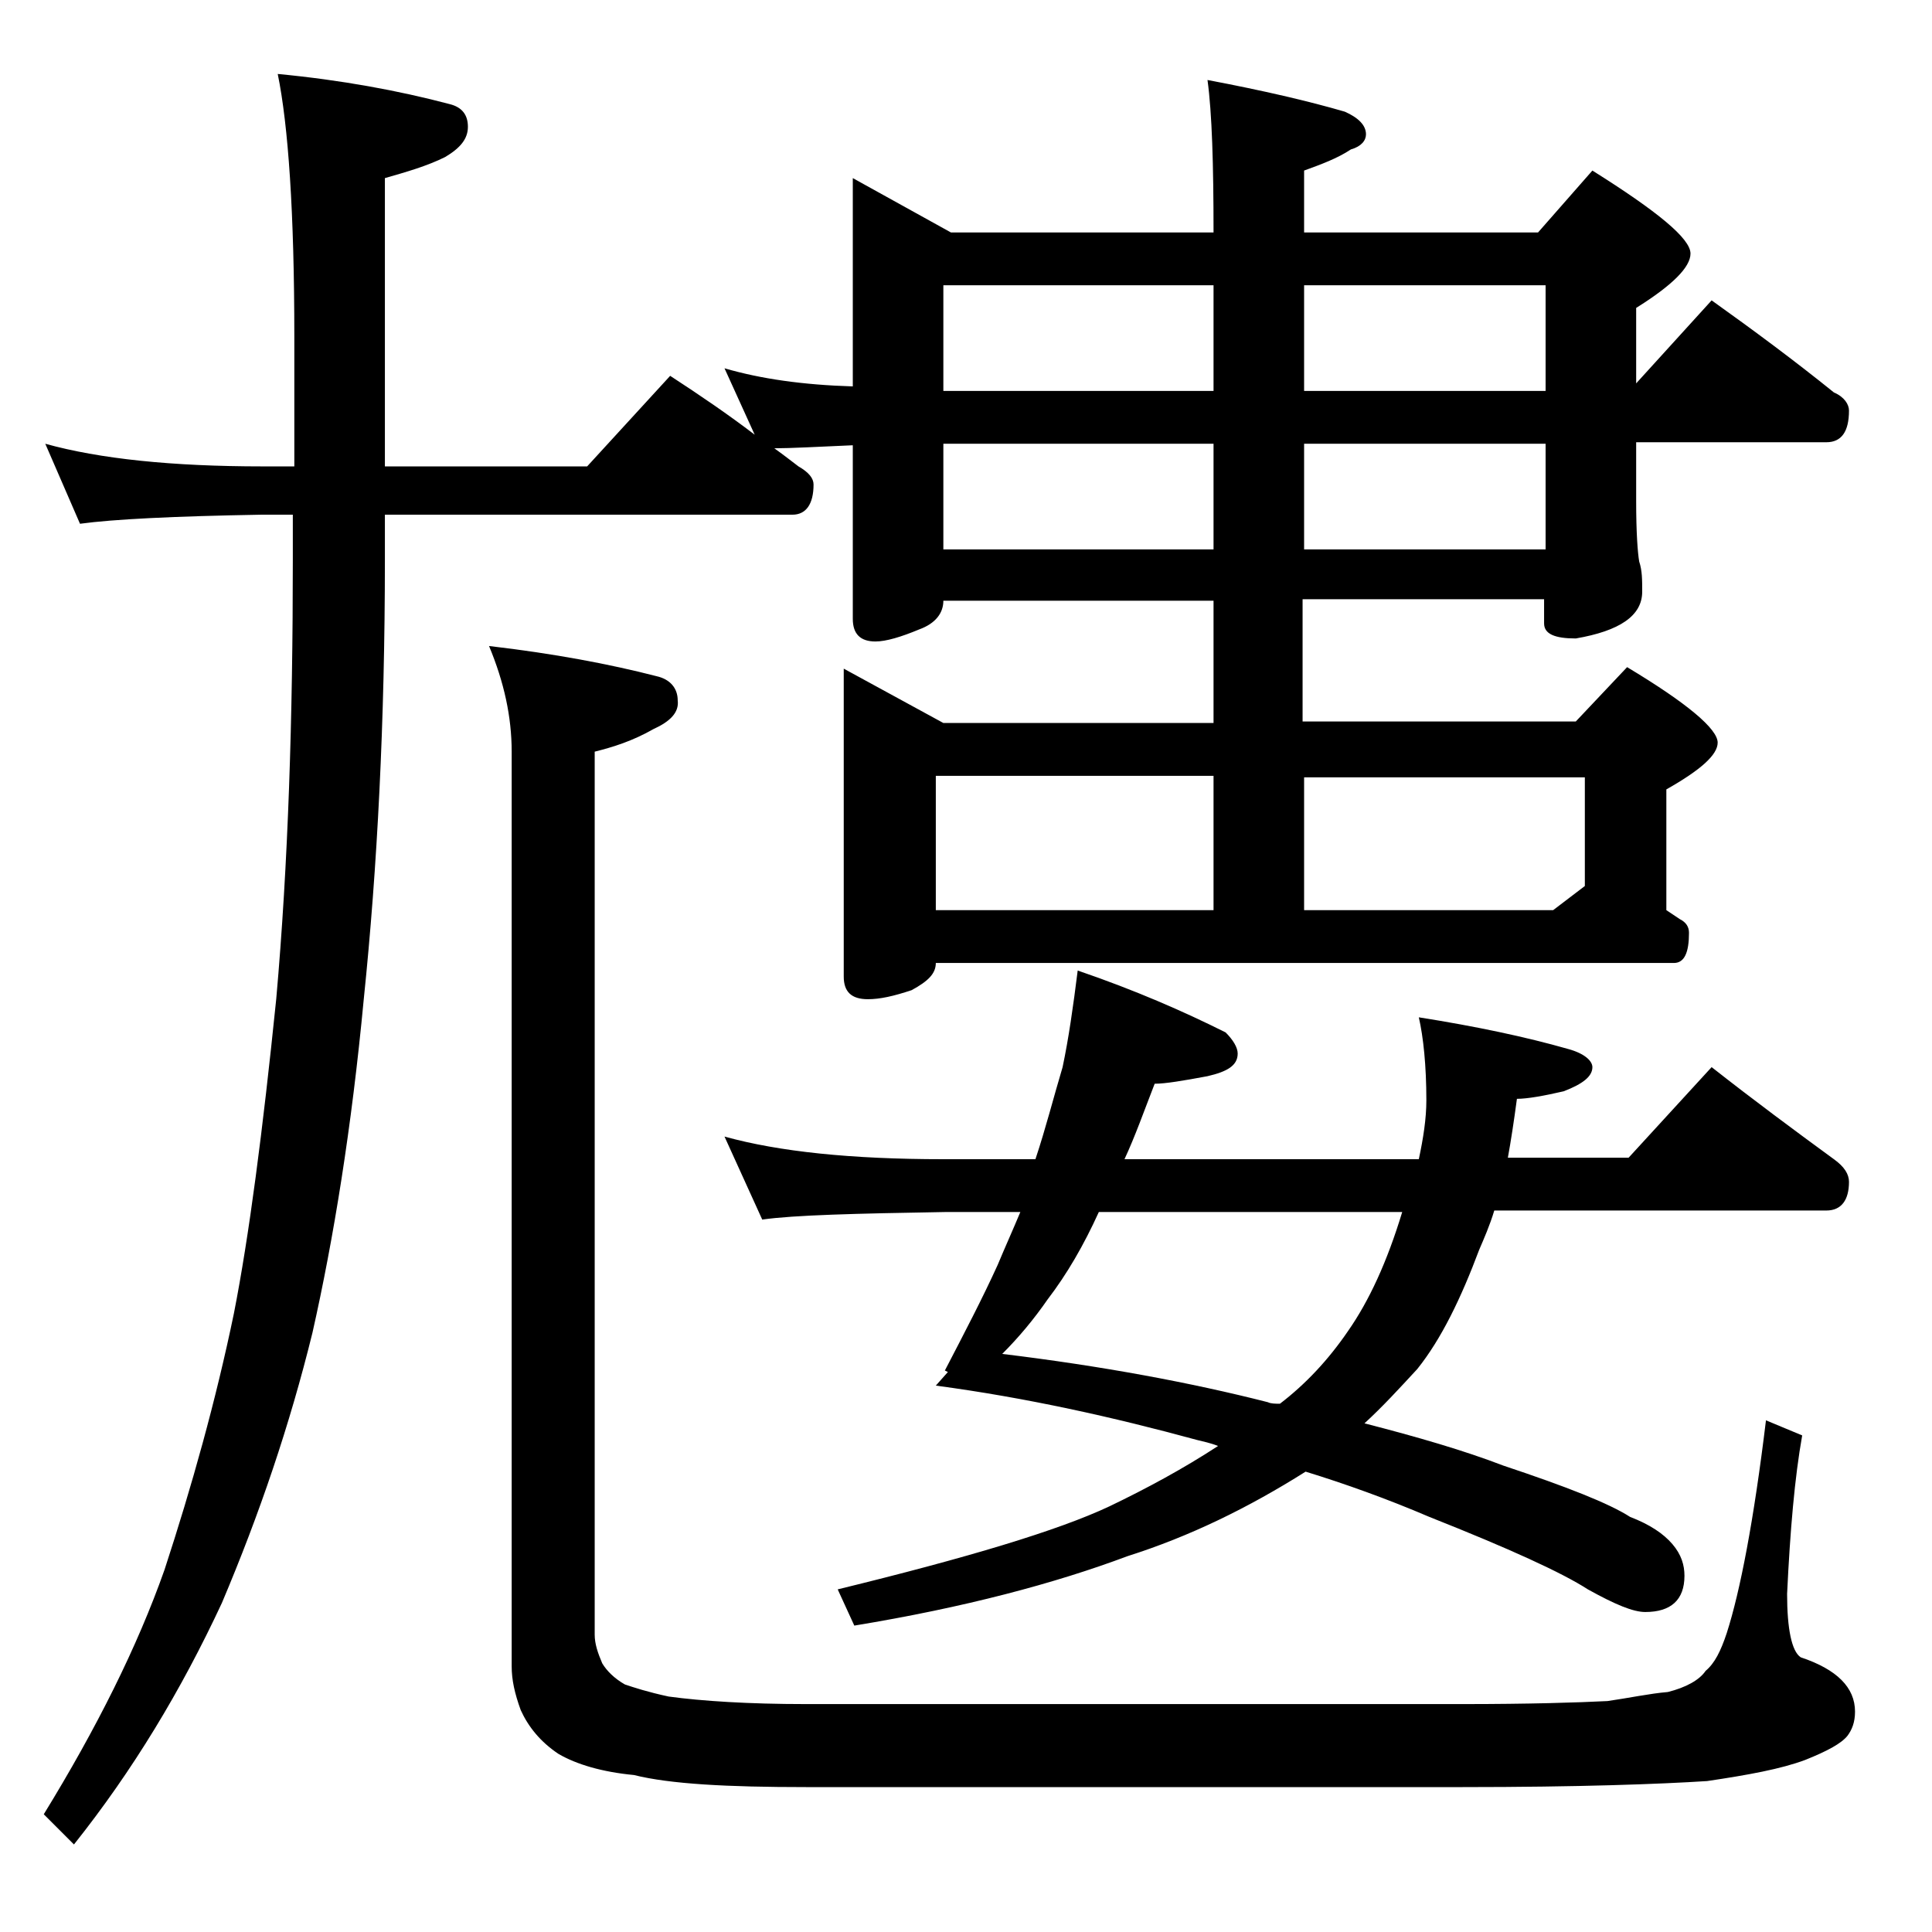 <?xml version="1.0" encoding="utf-8"?>
<!-- Generator: Adobe Illustrator 18.0.0, SVG Export Plug-In . SVG Version: 6.00 Build 0)  -->
<!DOCTYPE svg PUBLIC "-//W3C//DTD SVG 1.1//EN" "http://www.w3.org/Graphics/SVG/1.1/DTD/svg11.dtd">
<svg version="1.1" id="Layer_1" xmlns="http://www.w3.org/2000/svg" xmlns:xlink="http://www.w3.org/1999/xlink" x="0px" y="0px"
	 viewBox="0 0 128 128" enable-background="new 0 0 128 128" xml:space="preserve">
<path d="M3,29.4c3.6,1,8.4,1.5,14.4,1.5h2.1v-8.6c0-8.2-0.4-14-1.1-17.4c4.2,0.4,8,1.1,11.4,2C30.6,7.1,31,7.6,31,8.4
	c0,0.8-0.5,1.4-1.5,2c-1.2,0.6-2.6,1-4,1.4v19.1h13.4l5.5-6c2,1.3,3.9,2.6,5.6,3.9l-2-4.4c2.4,0.7,5.2,1.1,8.5,1.2V11.8l6.5,3.6
	h17.4c0-4.5-0.1-7.9-0.4-10.1c3.7,0.7,6.7,1.4,9.1,2.1c0.9,0.4,1.4,0.9,1.4,1.5c0,0.4-0.3,0.8-1,1c-0.9,0.6-2,1-3.1,1.4v4.1h15.5
	l3.6-4.1c4.3,2.7,6.5,4.5,6.5,5.5c0,0.9-1.2,2.1-3.6,3.6v5l5-5.5c2.8,2,5.5,4,8.1,6.1c0.7,0.3,1,0.8,1,1.2c0,1.4-0.5,2.1-1.5,2.1
	h-12.6v3.9c0,2.1,0.1,3.4,0.2,4c0.2,0.6,0.2,1.2,0.2,2c0,1.6-1.5,2.6-4.4,3.1c-1.4,0-2.1-0.3-2.1-1v-1.6h-16v8.1h18.1l3.4-3.6
	c4,2.4,6,4.1,6,5c0,0.8-1.1,1.8-3.4,3.1v8c0.3,0.2,0.6,0.4,0.9,0.6c0.4,0.2,0.6,0.5,0.6,0.9c0,1.3-0.3,2-1,2H62
	c0,0.7-0.5,1.2-1.6,1.8c-1.2,0.4-2.1,0.6-2.9,0.6c-1.1,0-1.6-0.5-1.6-1.5V44.3l6.6,3.6h17.9v-8.1H62.5c0,0.8-0.5,1.5-1.6,1.9
	c-1.2,0.5-2.2,0.8-2.9,0.8c-1,0-1.5-0.5-1.5-1.5V29.5c-2.3,0.1-4.1,0.2-5.2,0.2c0.7,0.5,1.2,0.9,1.6,1.2c0.7,0.4,1,0.8,1,1.2
	c0,1.3-0.5,2-1.4,2h-27v3c0,10.7-0.5,20.4-1.4,29.1c-0.8,8.5-2,15.9-3.4,22.1c-1.5,6.1-3.5,12-6,17.9c-2.7,5.8-5.9,11.1-9.8,16l-2-2
	c3.5-5.7,6.2-11.1,8-16.2c1.8-5.5,3.4-11.2,4.6-17c1-5.1,1.9-12,2.8-20.8c0.8-9,1.1-18.7,1.1-29.1v-3h-2.1c-5.8,0.1-9.8,0.3-12,0.6
	L3,29.4z M32.4,42.8c4.3,0.5,8,1.2,11.1,2c0.9,0.2,1.4,0.8,1.4,1.6c0.1,0.8-0.5,1.4-1.6,1.9c-1.4,0.8-2.7,1.2-3.9,1.5v58.5
	c0,0.6,0.2,1.2,0.5,1.9c0.3,0.5,0.8,1,1.5,1.4c0.6,0.2,1.5,0.5,2.9,0.8c2.2,0.3,5.3,0.5,9.1,0.5h43.5c4.4,0,7.6-0.1,9.6-0.2
	c1.4-0.2,2.8-0.5,4-0.6c1.2-0.3,2.1-0.8,2.5-1.4c0.6-0.5,1-1.3,1.4-2.5c0.9-2.8,1.8-7.5,2.6-14.1l2.4,1c-0.5,2.8-0.8,6.3-1,10.5
	c0,2.3,0.3,3.8,0.9,4.2c2.4,0.8,3.6,2,3.6,3.6c0,0.7-0.2,1.2-0.5,1.6c-0.4,0.5-1.3,1-2.8,1.6c-1.6,0.6-3.8,1-6.5,1.4
	c-3.1,0.2-8.5,0.4-16.2,0.4H53.4c-5.2,0-9-0.2-11.4-0.8c-2.1-0.2-3.8-0.7-5-1.4c-1.2-0.8-2-1.8-2.5-2.9c-0.4-1.1-0.6-2-0.6-2.9V49.8
	C33.9,47.5,33.4,45.2,32.4,42.8z M71.4,64.3c3.8,1.3,7,2.7,9.8,4.1c0.5,0.5,0.8,1,0.8,1.4c0,0.8-0.7,1.2-2,1.5
	c-1.6,0.3-2.8,0.5-3.5,0.5c-0.7,1.8-1.3,3.5-2,5H94c0.3-1.4,0.5-2.7,0.5-3.9c0-2.3-0.2-4.2-0.5-5.5c3.8,0.6,7.1,1.3,9.9,2.1
	c1.1,0.3,1.6,0.8,1.6,1.2c0,0.6-0.6,1.1-1.9,1.6c-1.3,0.3-2.4,0.5-3.1,0.5c-0.2,1.5-0.4,2.8-0.6,3.9h8l5.5-6
	c2.8,2.2,5.5,4.2,8.1,6.1c0.7,0.5,1,1,1,1.5c0,1.2-0.5,1.9-1.5,1.9H99c-0.3,1-0.7,1.9-1,2.6c-1.2,3.2-2.5,5.9-4.1,7.9
	c-1.2,1.3-2.3,2.5-3.5,3.6c3.5,0.9,6.6,1.8,9.2,2.8c4.2,1.4,7,2.5,8.4,3.4c1.3,0.5,2.2,1.1,2.8,1.8s0.8,1.4,0.8,2.1
	c0,1.6-0.9,2.4-2.6,2.4c-0.8,0-2-0.5-3.8-1.5c-1.7-1.1-5.2-2.7-10.5-4.8c-2.8-1.2-5.6-2.2-8.2-3c-3.8,2.4-7.7,4.3-11.8,5.6
	c-4.8,1.8-10.8,3.4-18.1,4.6l-1.1-2.4c8.6-2.1,14.6-3.9,18-5.5c2.5-1.2,4.9-2.5,7.2-4c-0.5-0.2-1-0.3-1.4-0.4
	C73.8,93.9,68,92.6,62,91.8l0.8-0.9l-0.2-0.1c1.3-2.5,2.5-4.8,3.5-7c0.5-1.2,1-2.3,1.5-3.5h-5c-5.9,0.1-10,0.2-12.1,0.5L48,75.3
	c3.6,1,8.4,1.5,14.5,1.5h6.1c0.7-2.1,1.2-4.1,1.8-6.1C70.8,68.8,71.1,66.7,71.4,64.3z M62,60.3h18.4v-8.9H62V60.3z M62.5,25.9h17.9
	v-7H62.5V25.9z M62.5,36.4h17.9v-7H62.5V36.4z M92.9,80.3H72.8c-1,2.2-2.1,4.1-3.4,5.8c-0.9,1.3-1.9,2.5-3,3.6
	c6.6,0.8,12.5,1.9,17.6,3.2c0.2,0.1,0.5,0.1,0.8,0.1c1.7-1.3,3.2-2.9,4.5-4.8c1.4-2,2.6-4.6,3.6-7.9V80.3z M86.4,18.9v7h16v-7H86.4z
	 M102.4,29.4h-16v7h16V29.4z M86.4,51.4v8.9h16.5l2.1-1.6v-7.2H86.4z"/>
</svg>
